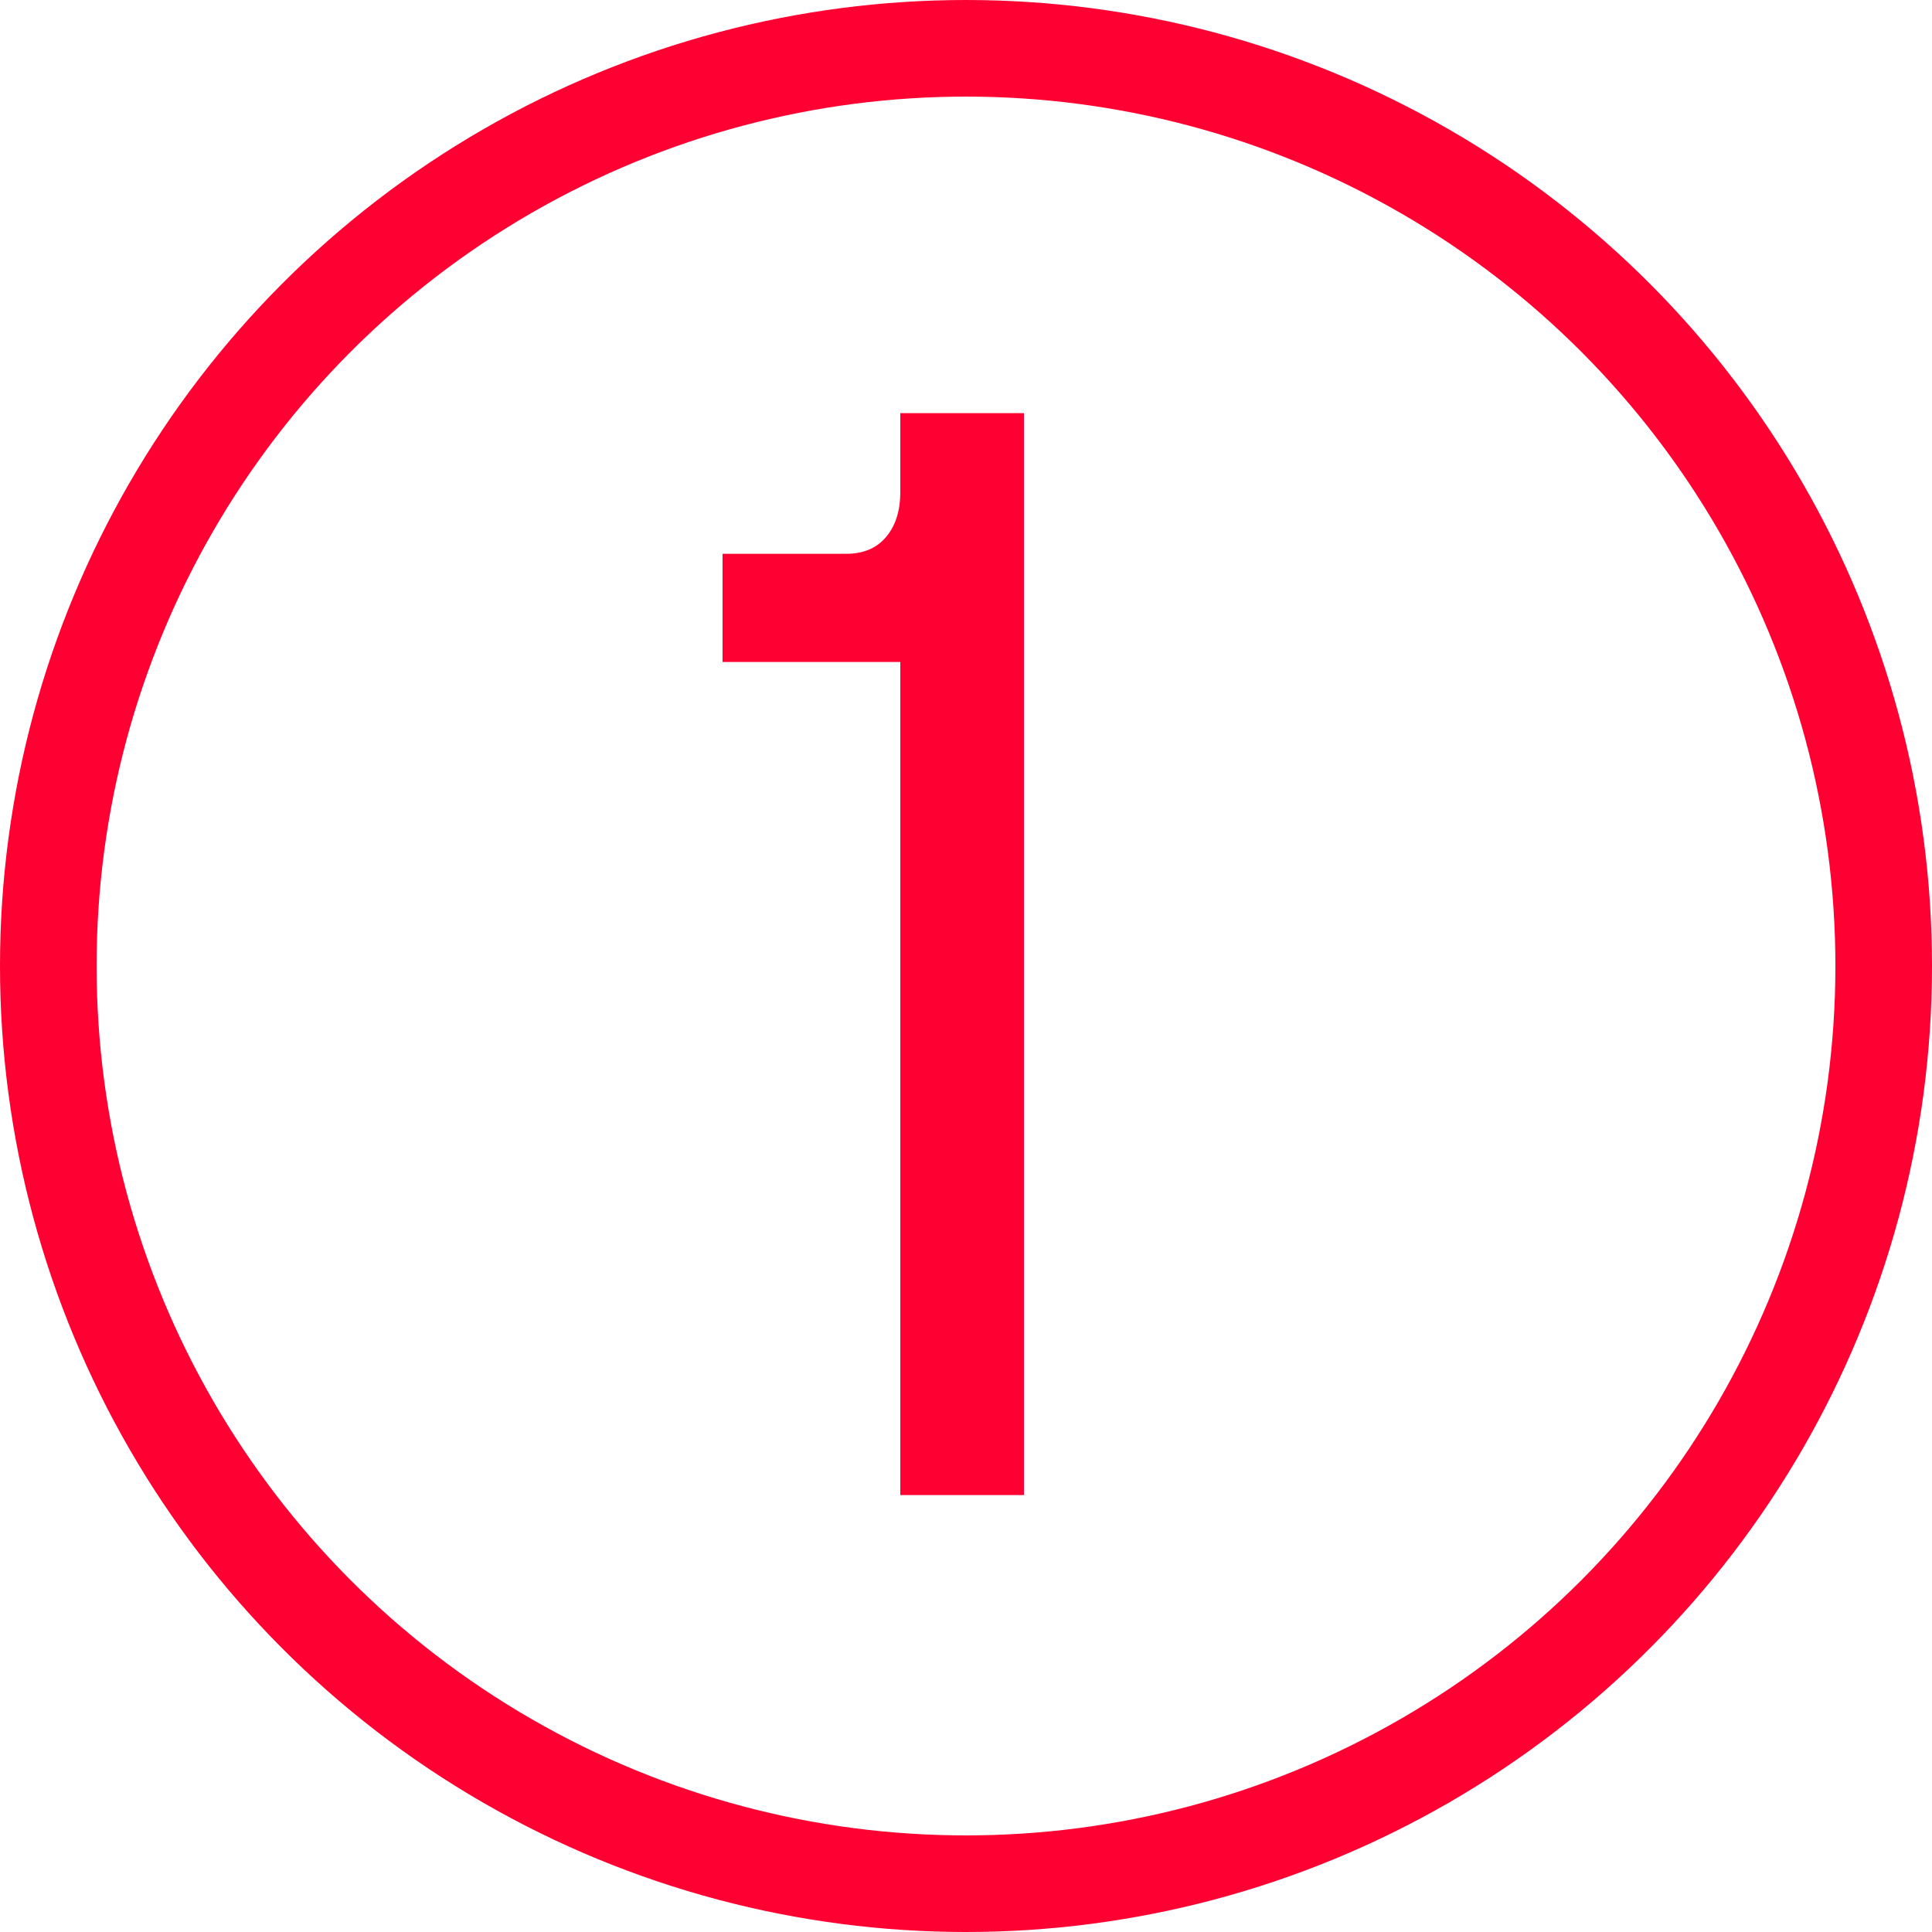 <?xml version="1.0" encoding="UTF-8"?> <svg xmlns="http://www.w3.org/2000/svg" width="20" height="20" viewBox="0 0 20 20" fill="none"><g clip-path="url(#clip0_6256_1591)"><circle cx="10" cy="10" r="9.5" stroke="#FF0033"></circle><path d="M9.32 15.477V6.853H7.48V5.733H8.76C8.931 5.733 9.064 5.679 9.16 5.573C9.267 5.455 9.32 5.295 9.32 5.093V4.277H10.6V15.477H9.32Z" fill="#FF0033"></path></g><defs><clipPath id="clip0_6256_1591"><rect width="20" height="20" fill="white"></rect></clipPath></defs></svg> 